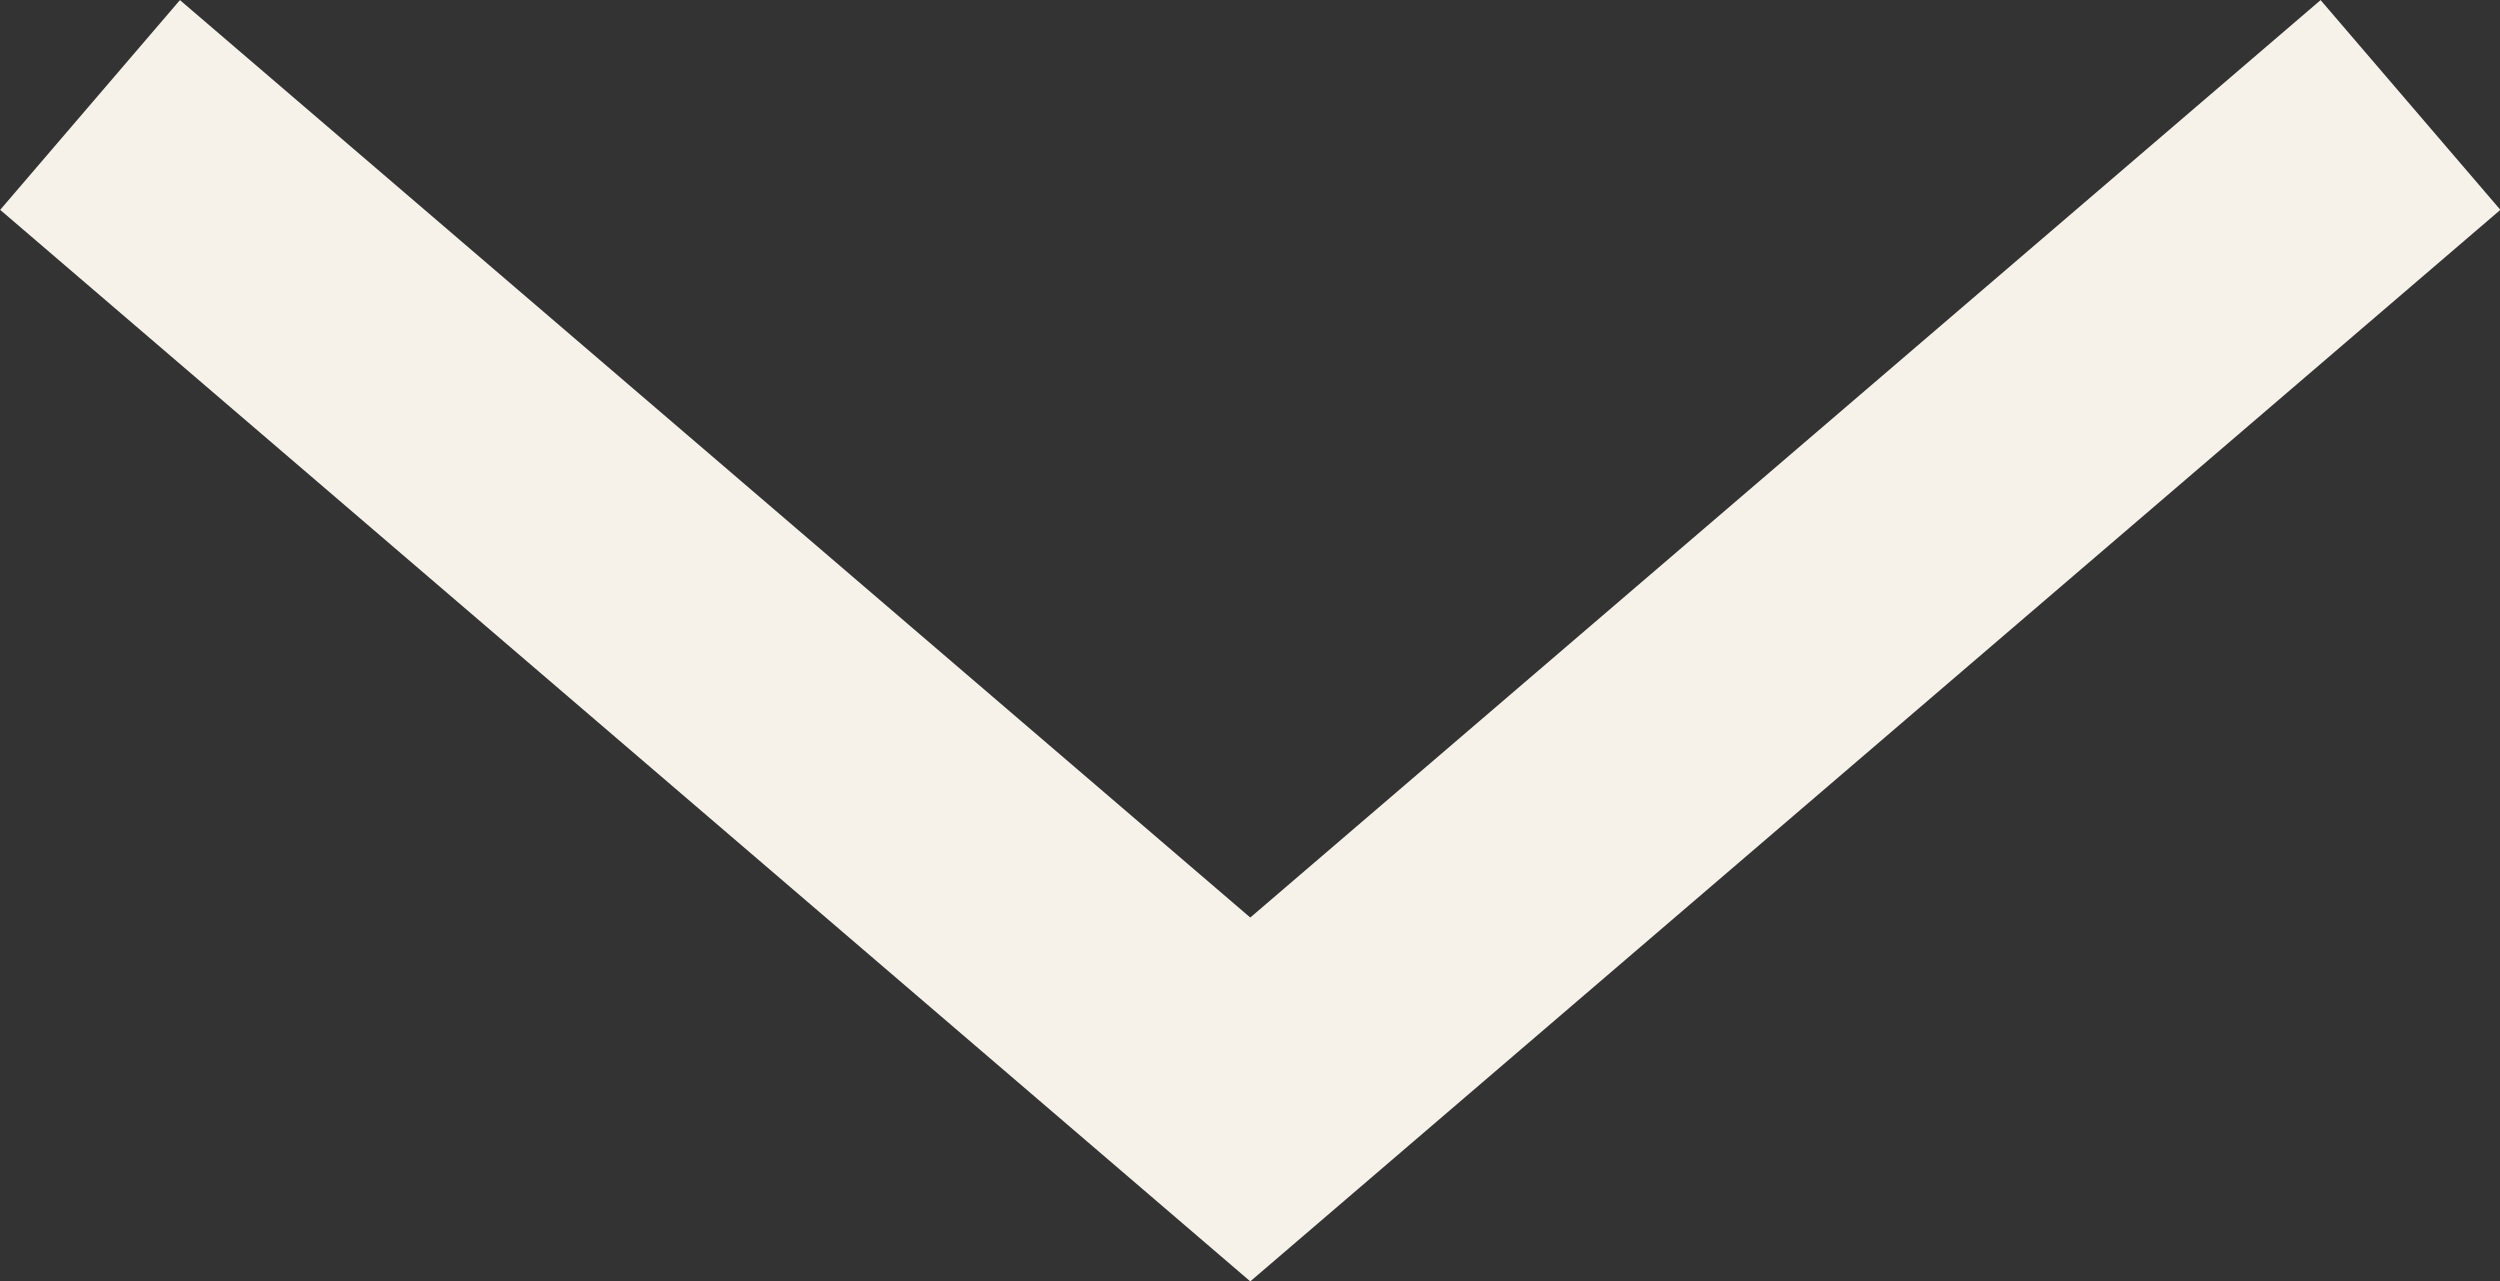 <?xml version="1.0" encoding="UTF-8"?>
<svg id="b" data-name="レイヤー 2" xmlns="http://www.w3.org/2000/svg" viewBox="0 0 45.25 23.19">
  <rect x="0" y="0" width="45.25" height="23.19" fill="#333333" stroke="none"/>
  <g id="c" data-name="オブジェクト">
    <path d="M43.63,1.9c-7,6-14,12-21,18C15.63,13.9,8.63,7.9,1.63,1.9" fill="none" stroke="#f6f2e9" stroke-miterlimit="10" stroke-width="5"/>
  </g>
</svg>